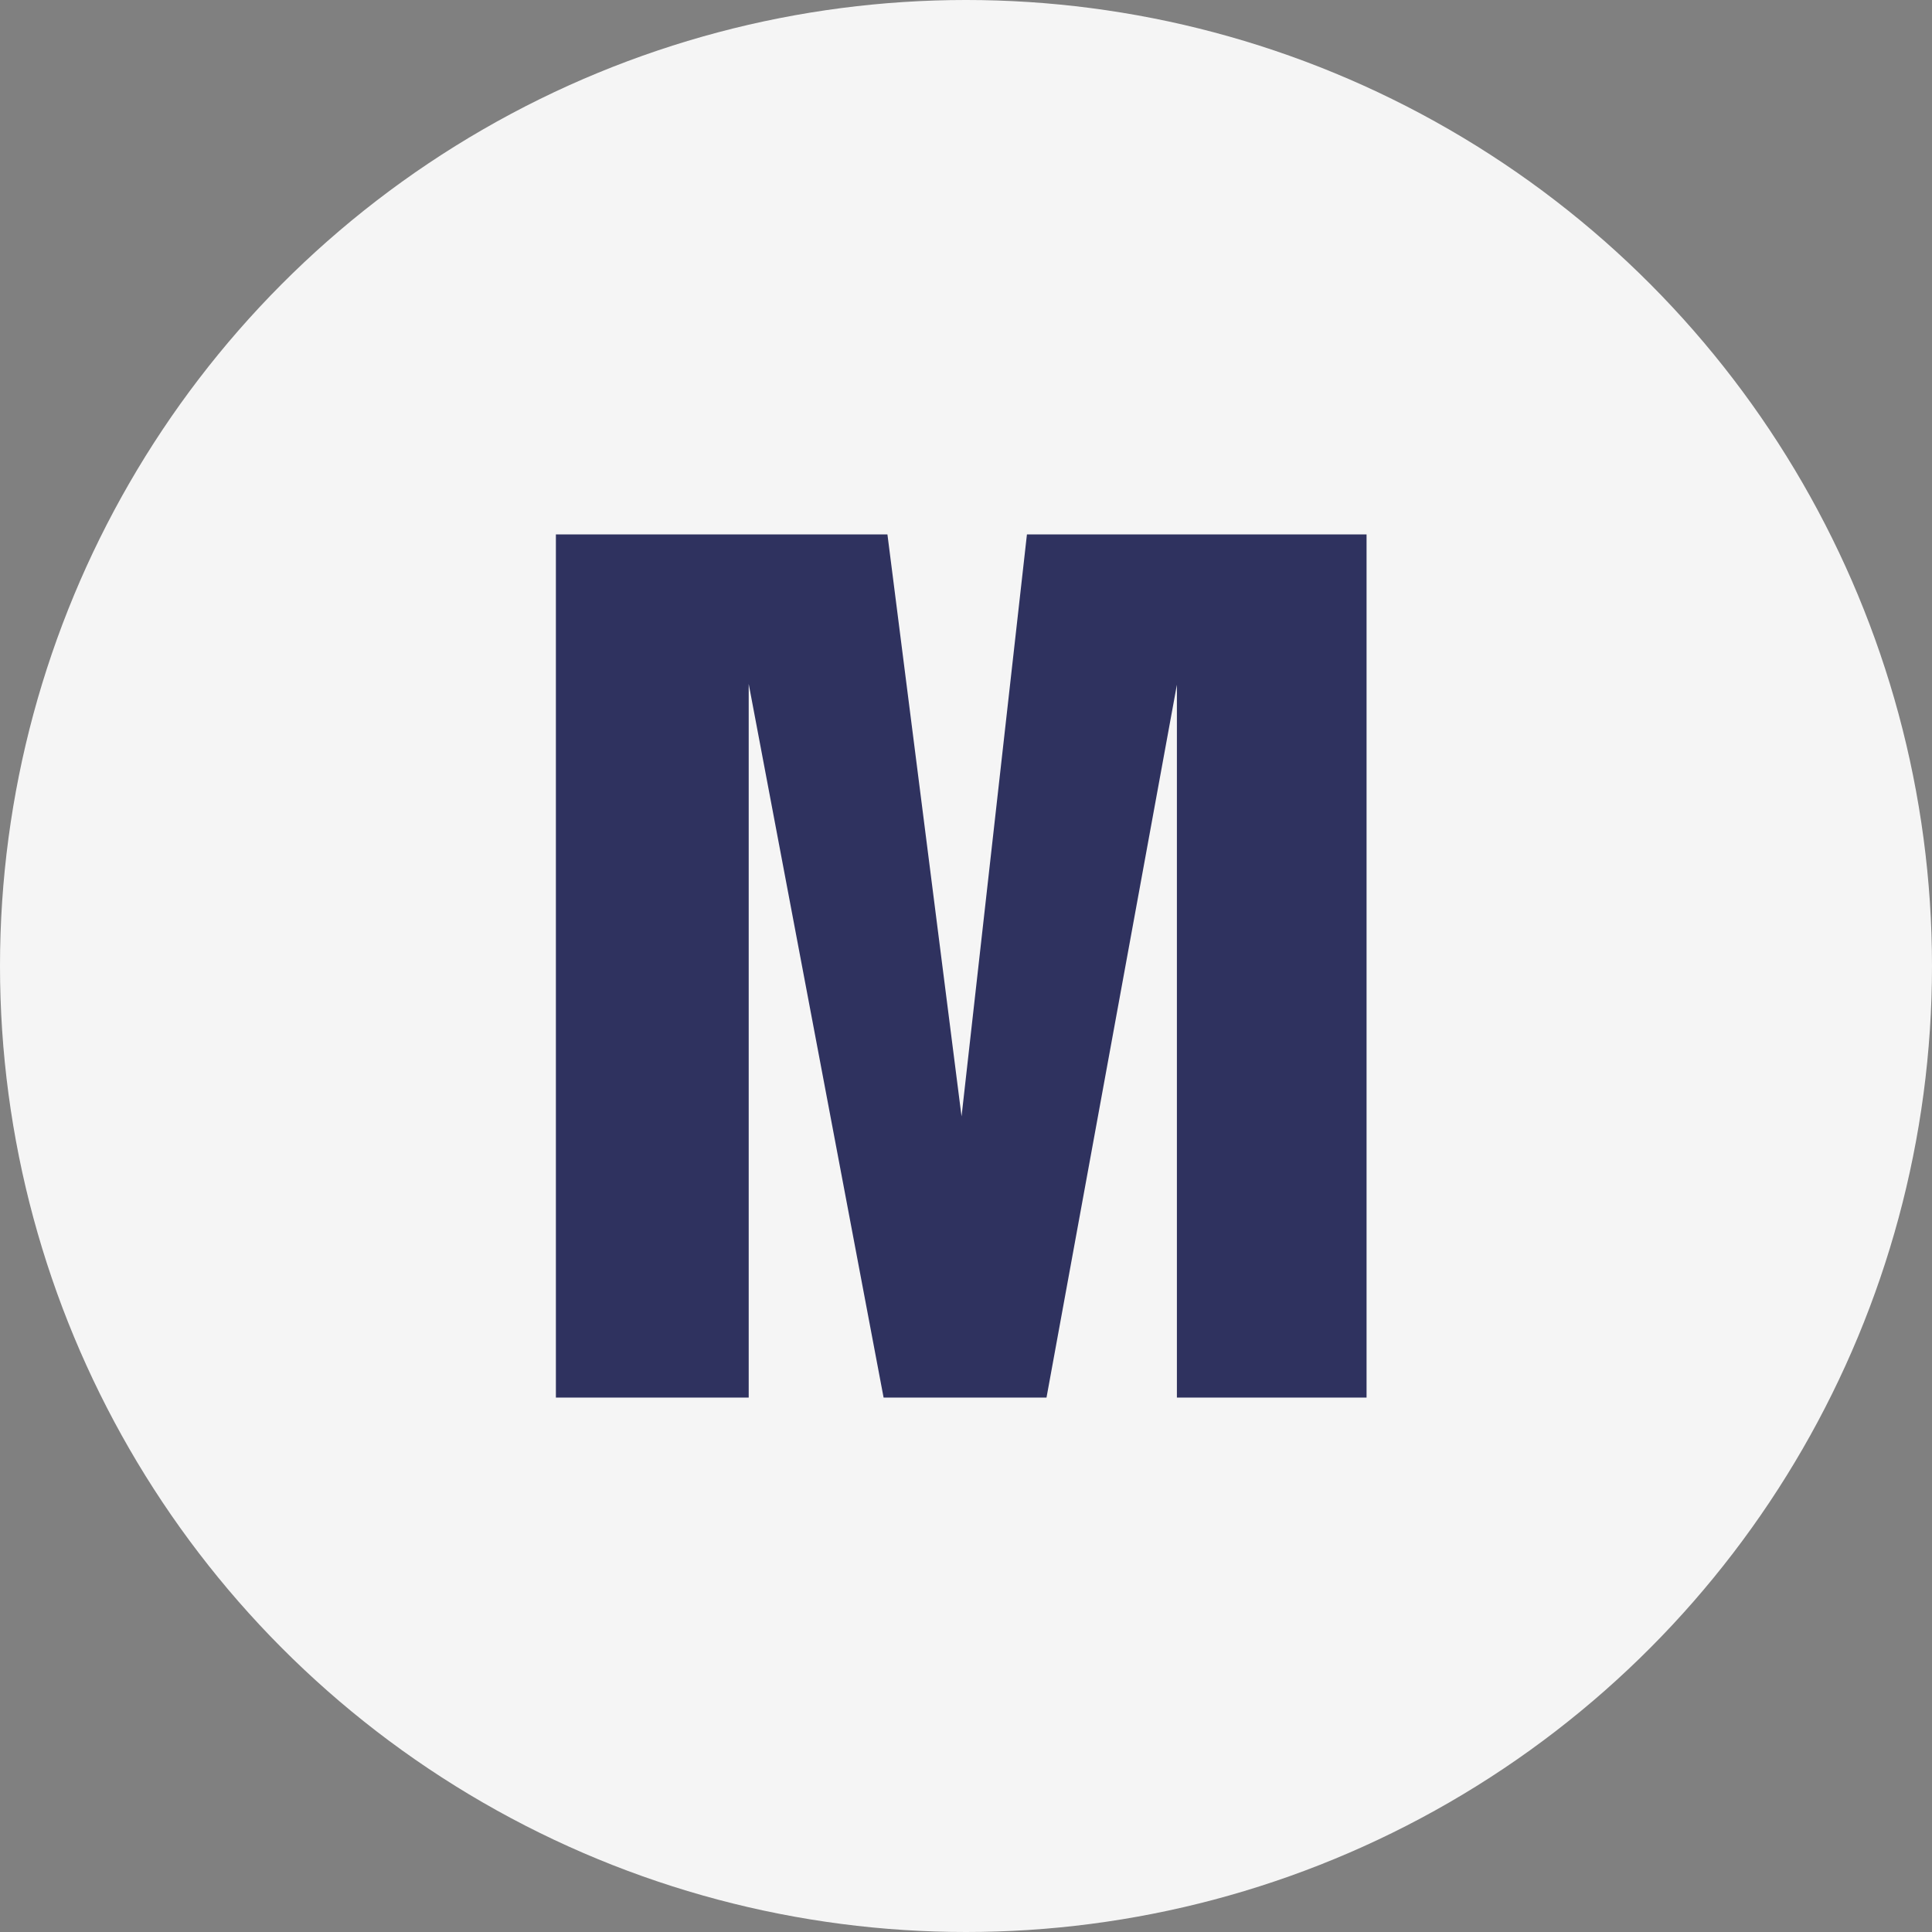 <svg width="90" height="90" viewBox="0 0 90 90" fill="none" xmlns="http://www.w3.org/2000/svg">
<rect x="0" y="0" width="90" height="90" fill="#808080" stroke="none"/>
<g clip-path="url(#clip0_2137_2013)">
<circle cx="45" cy="45" r="45" fill="#F5F5F5"/>
<path d="M26 25V65H34.773V30.744L41.248 65H48.663L54.929 30.744V65H63.555V25H47.932L44.799 52.885L41.248 25H26Z" fill="#2F325F" stroke="#2F325F" stroke-width="0.209"/>
</g>
<defs>
<clipPath id="clip0_2137_2013">
<rect width="90" height="90" fill="white"/>
</clipPath>
</defs>
</svg>
